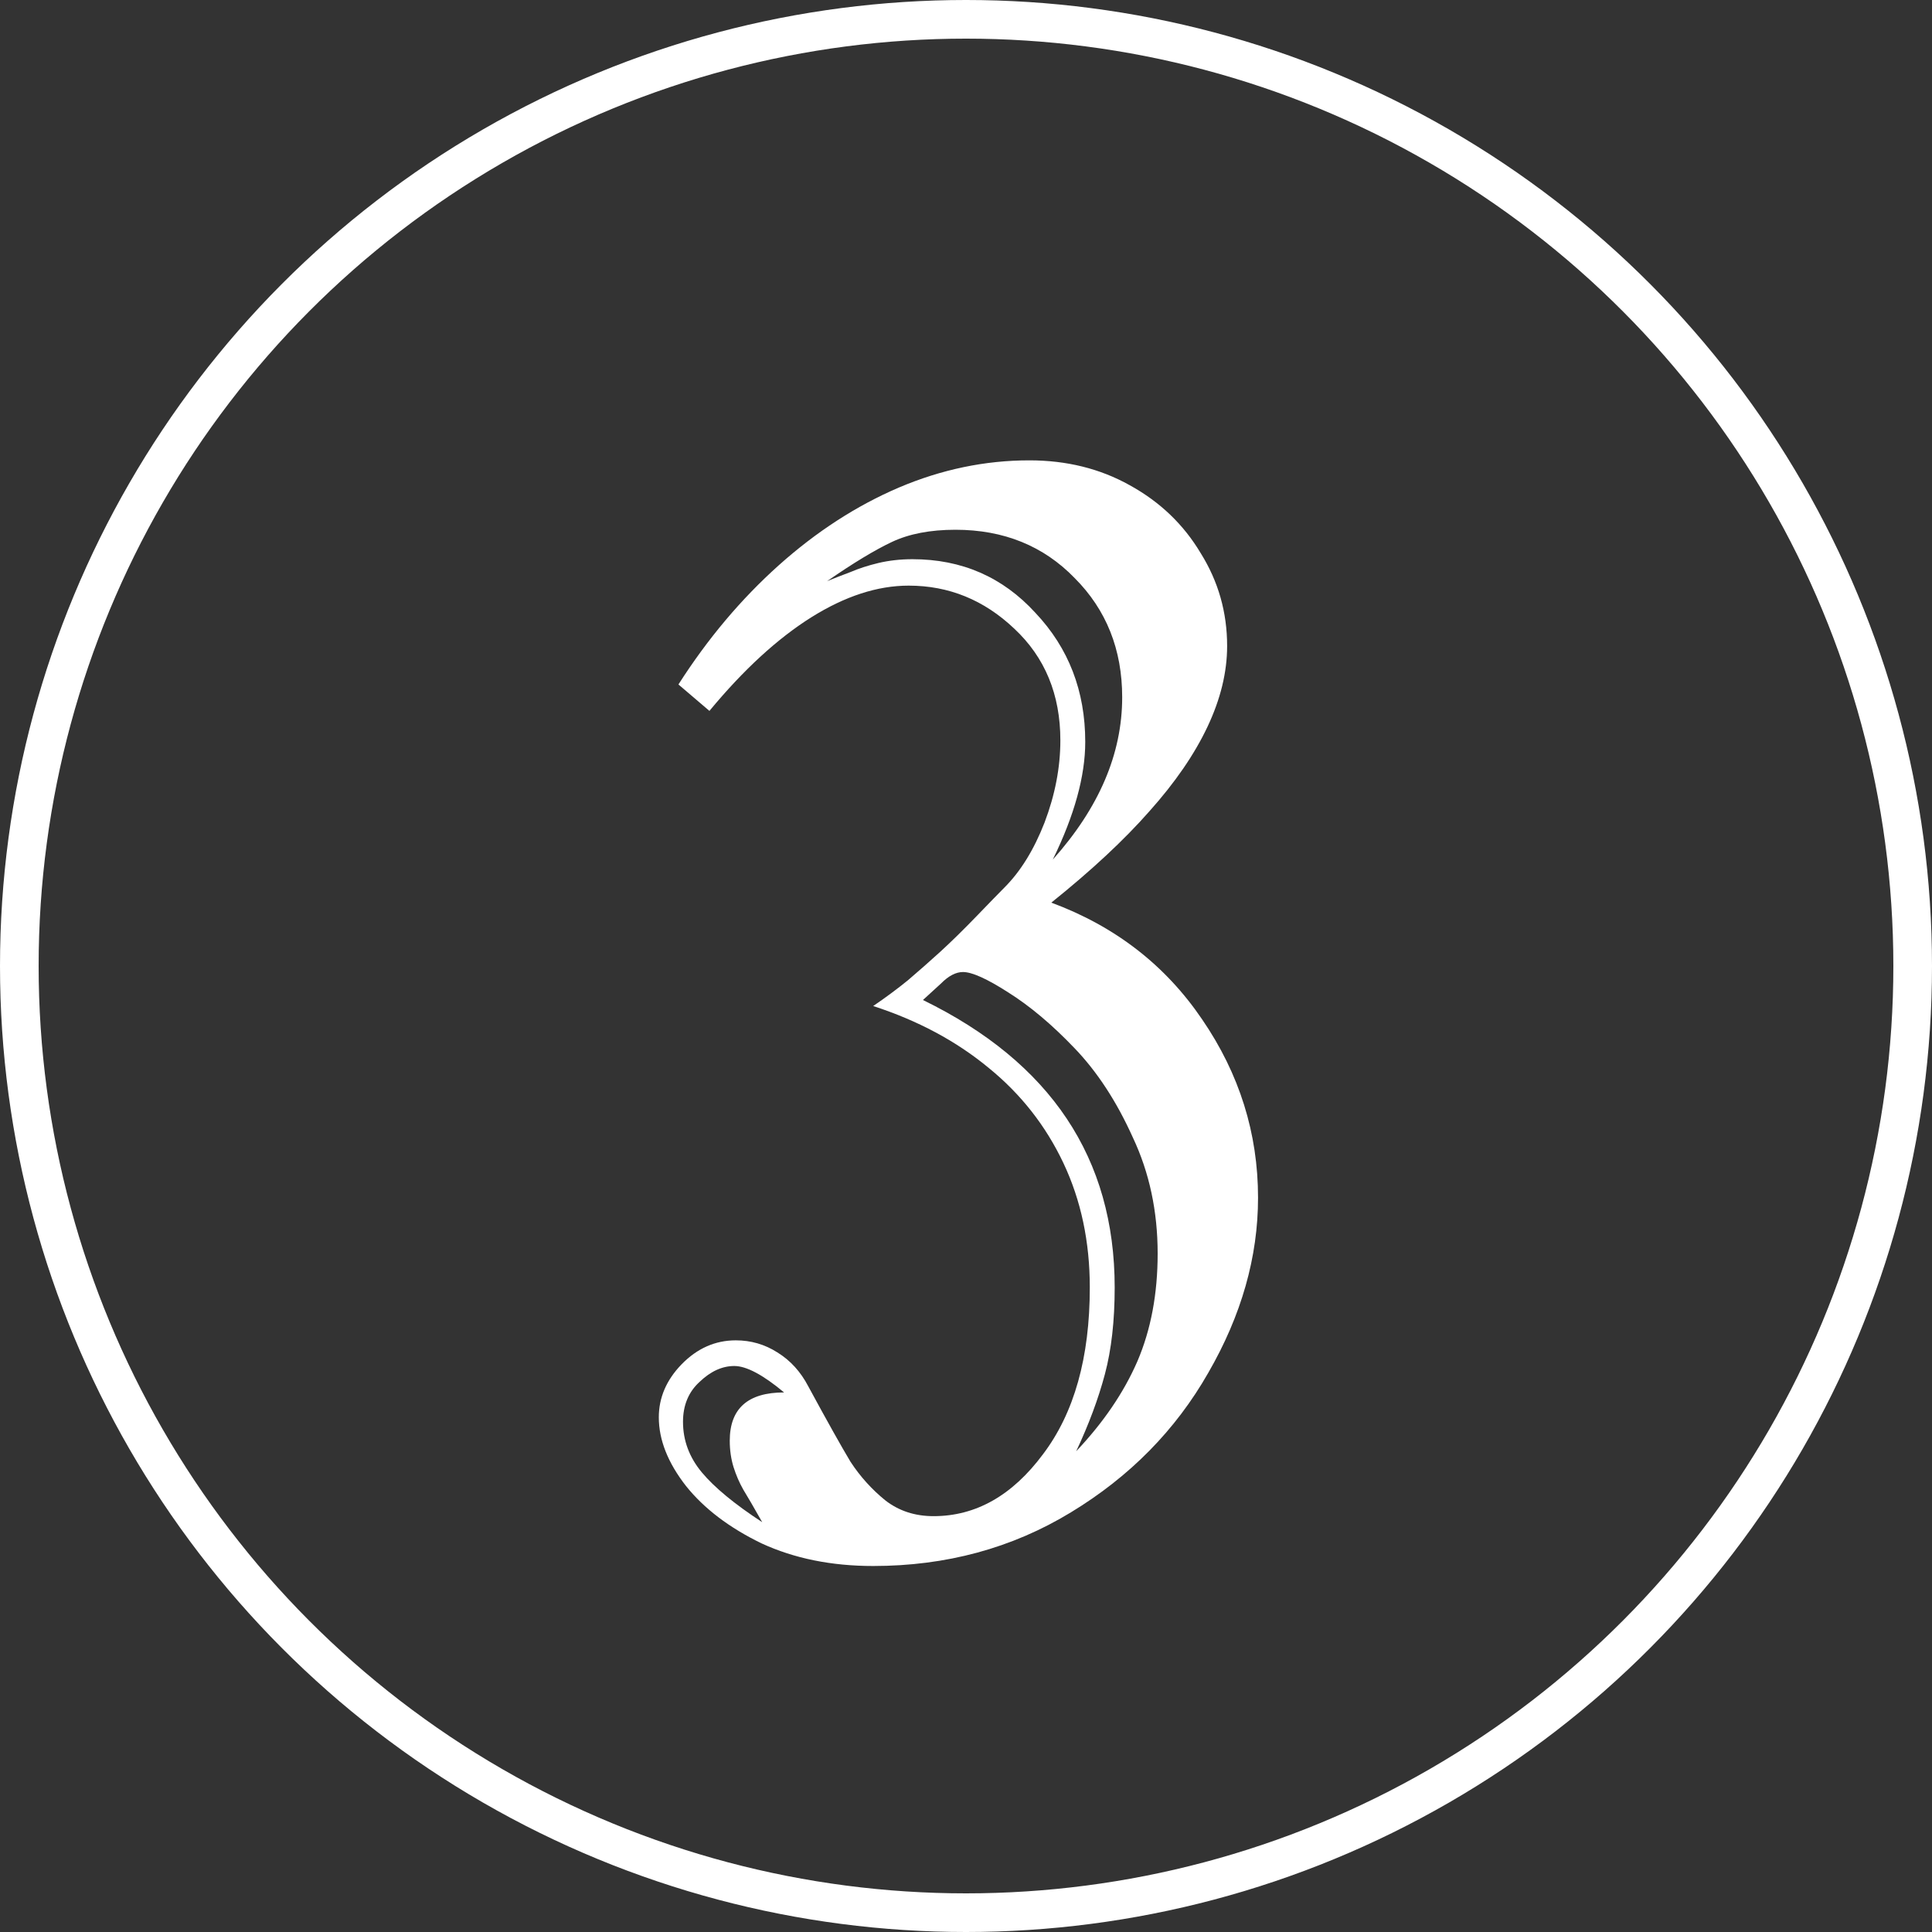 <?xml version="1.0" encoding="UTF-8"?> <svg xmlns="http://www.w3.org/2000/svg" width="25" height="25" viewBox="0 0 25 25" fill="none"><rect x="0" y="0" width="25" height="25" fill="#333333" stroke="none"/><path d="M16.279 15.498C16.279 16.266 16.064 17.021 15.635 17.764C15.212 18.506 14.619 19.108 13.857 19.57C13.096 20.033 12.243 20.264 11.299 20.264C10.758 20.264 10.277 20.166 9.854 19.971C9.437 19.769 9.111 19.521 8.877 19.229C8.643 18.929 8.525 18.633 8.525 18.34C8.525 18.086 8.623 17.858 8.818 17.656C9.02 17.448 9.255 17.344 9.521 17.344C9.717 17.344 9.896 17.396 10.059 17.5C10.228 17.604 10.361 17.751 10.459 17.939C10.706 18.395 10.889 18.721 11.006 18.916C11.13 19.105 11.279 19.271 11.455 19.414C11.631 19.551 11.839 19.619 12.08 19.619C12.627 19.619 13.099 19.352 13.496 18.818C13.9 18.285 14.102 17.565 14.102 16.66C14.102 16.068 13.988 15.531 13.76 15.049C13.532 14.567 13.21 14.157 12.793 13.818C12.376 13.473 11.878 13.206 11.299 13.018C11.462 12.907 11.611 12.796 11.748 12.685C11.885 12.568 12.025 12.445 12.168 12.315C12.311 12.184 12.467 12.031 12.637 11.855C12.806 11.68 12.926 11.556 12.998 11.484C13.206 11.276 13.379 10.996 13.516 10.645C13.652 10.287 13.721 9.932 13.721 9.58C13.721 8.988 13.522 8.506 13.125 8.135C12.734 7.764 12.279 7.578 11.758 7.578C11.354 7.578 10.934 7.715 10.498 7.988C10.062 8.262 9.622 8.665 9.18 9.199L8.779 8.857C9.157 8.265 9.59 7.751 10.078 7.314C10.566 6.878 11.084 6.543 11.631 6.309C12.184 6.074 12.747 5.957 13.32 5.957C13.802 5.957 14.235 6.064 14.619 6.279C15.01 6.494 15.316 6.787 15.537 7.158C15.765 7.523 15.879 7.923 15.879 8.359C15.879 8.698 15.794 9.046 15.625 9.404C15.456 9.762 15.205 10.127 14.873 10.498C14.547 10.869 14.124 11.263 13.604 11.68C14.43 11.986 15.081 12.49 15.557 13.193C16.038 13.896 16.279 14.665 16.279 15.498ZM10.703 7.52C10.801 7.48 10.902 7.441 11.006 7.402C11.11 7.357 11.23 7.318 11.367 7.285C11.504 7.253 11.65 7.236 11.807 7.236C12.445 7.236 12.975 7.467 13.398 7.93C13.828 8.385 14.043 8.942 14.043 9.6C14.043 10.042 13.903 10.55 13.623 11.123C14.222 10.453 14.521 9.753 14.521 9.023C14.521 8.405 14.316 7.891 13.906 7.48C13.503 7.064 12.988 6.855 12.363 6.855C12.038 6.855 11.764 6.908 11.543 7.012C11.322 7.116 11.042 7.285 10.703 7.52ZM12.178 12.725L11.943 12.94C13.597 13.747 14.424 14.987 14.424 16.66C14.424 17.09 14.382 17.464 14.297 17.783C14.212 18.102 14.088 18.434 13.926 18.779C14.277 18.408 14.541 18.021 14.717 17.617C14.893 17.207 14.98 16.741 14.98 16.221C14.98 15.674 14.873 15.172 14.658 14.717C14.45 14.255 14.199 13.87 13.906 13.565C13.613 13.258 13.327 13.018 13.047 12.842C12.773 12.666 12.578 12.578 12.461 12.578C12.37 12.578 12.275 12.627 12.178 12.725ZM10.146 18.018C9.873 17.79 9.658 17.676 9.502 17.676C9.346 17.676 9.196 17.744 9.053 17.881C8.91 18.011 8.838 18.184 8.838 18.398C8.838 18.639 8.919 18.857 9.082 19.053C9.245 19.248 9.505 19.463 9.863 19.697C9.753 19.502 9.671 19.362 9.619 19.277C9.567 19.186 9.525 19.088 9.492 18.984C9.46 18.88 9.443 18.766 9.443 18.643C9.443 18.226 9.678 18.018 10.146 18.018Z" fill="white"></path><circle cx="12.5" cy="12.5" r="12.25" stroke="white" stroke-width="0.5"></circle></svg> 